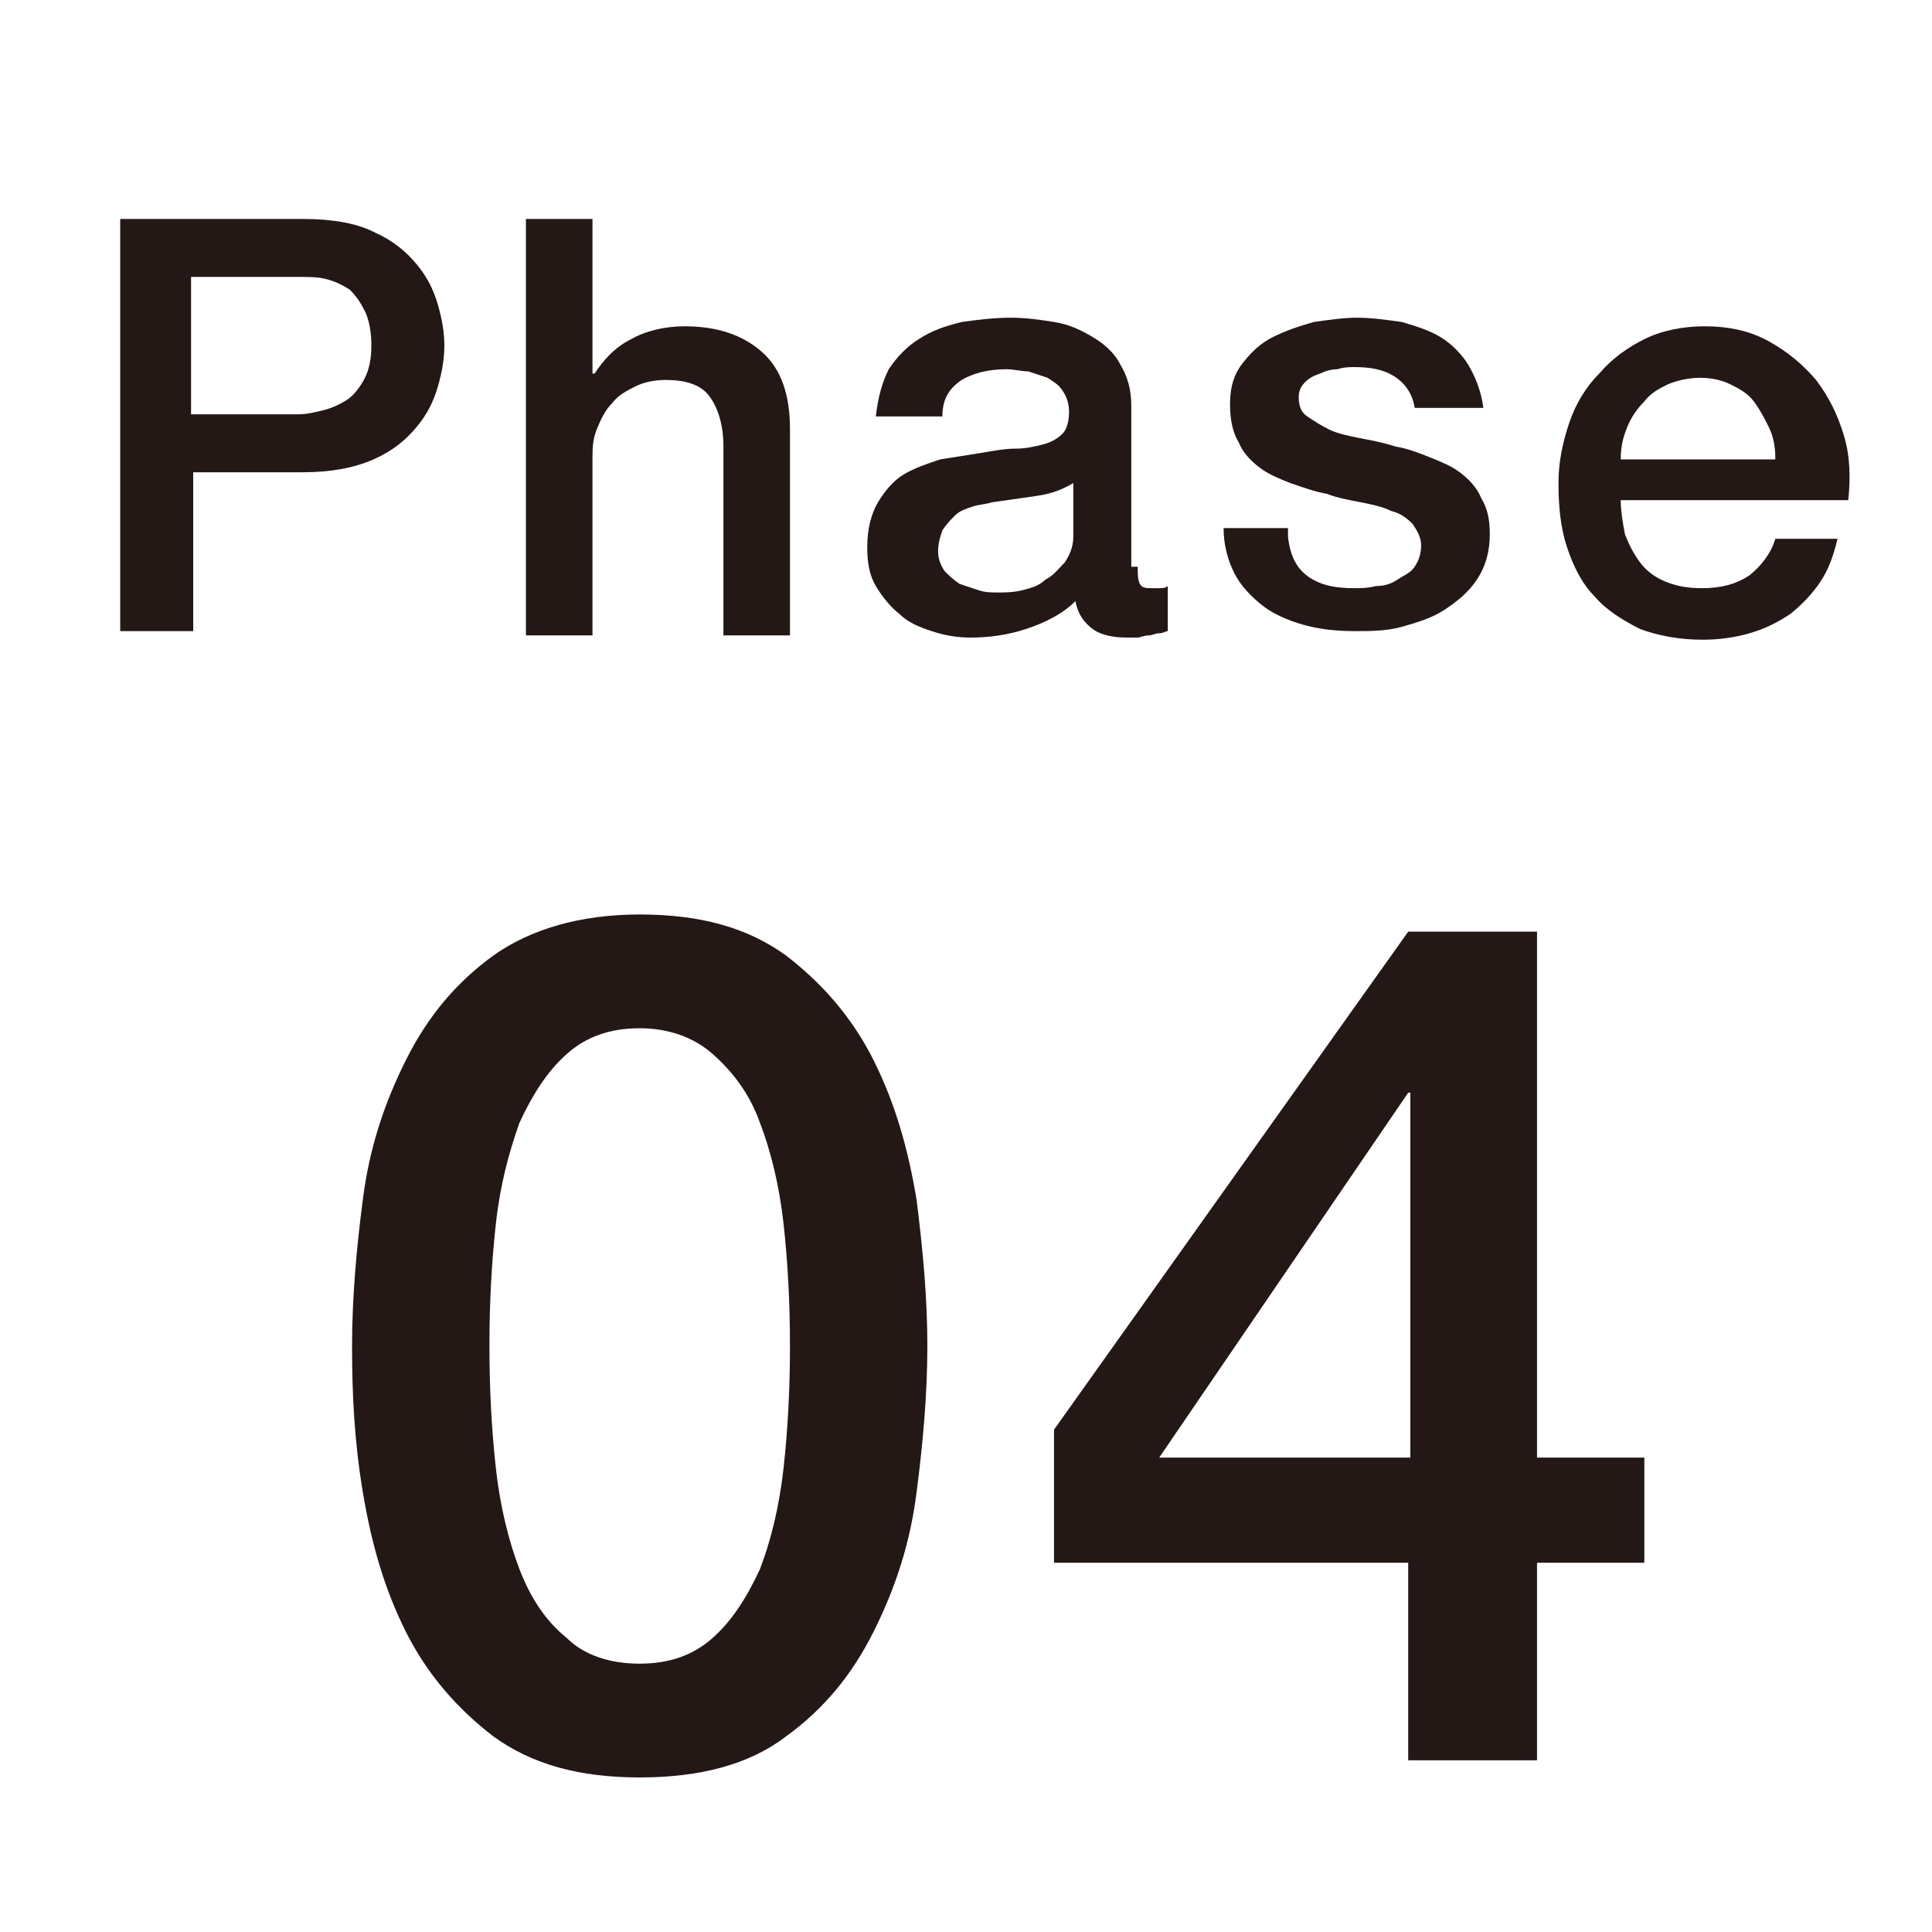 <?xml version="1.0" encoding="UTF-8" standalone="no"?>
<svg width="90px" height="90px" viewBox="0 0 90 90" version="1.1" xmlns="http://www.w3.org/2000/svg" xmlns:xlink="http://www.w3.org/1999/xlink" xmlns:sketch="http://www.bohemiancoding.com/sketch/ns">
    <!-- Generator: Sketch 3.4 (15575) - http://www.bohemiancoding.com/sketch -->
    <title>phase04</title>
    <desc>Created with Sketch.</desc>
    <defs></defs>
    <g id="Page-1" stroke="none" stroke-width="1" fill="none" fill-rule="evenodd" sketch:type="MSPage">
        <g id="Group" sketch:type="MSLayerGroup" transform="translate(-318, -4143)" fill="#231815">
            <g id="content" transform="translate(0, 83)" sketch:type="MSShapeGroup">
                <g id="Group" transform="translate(323, 4070)">
                    <g transform="translate(11, 32)" id="Shape">
                        <path d="M13.8,0.6 C16.6,0.6 18.8,1.2 20.6,2.5 C22.3,3.8 23.7,5.4 24.7,7.4 C25.7,9.4 26.3,11.5 26.7,13.9 C27,16.3 27.2,18.5 27.2,20.7 C27.2,22.9 27,25.2 26.7,27.5 C26.4,29.9 25.7,32 24.7,34 C23.7,36 22.4,37.6 20.6,38.9 C18.9,40.2 16.6,40.8 13.8,40.8 C11,40.8 8.8,40.2 7,38.9 C5.3,37.6 3.9,36 2.9,34 C1.9,32 1.3,29.9 0.9,27.5 C0.5,25.1 0.4,22.9 0.4,20.7 C0.4,18.5 0.6,16.2 0.9,13.9 C1.2,11.5 1.9,9.4 2.9,7.4 C3.9,5.4 5.2,3.8 7,2.5 C8.7,1.3 11,0.6 13.8,0.6 L13.8,0.6 Z M13.8,35.5 C15.2,35.5 16.3,35.1 17.2,34.3 C18.1,33.5 18.8,32.4 19.4,31.1 C19.9,29.8 20.3,28.2 20.5,26.4 C20.7,24.6 20.8,22.7 20.8,20.7 C20.8,18.7 20.7,16.8 20.5,15 C20.3,13.2 19.9,11.6 19.4,10.3 C18.9,8.9 18.1,7.9 17.2,7.1 C16.3,6.3 15.1,5.9 13.8,5.9 C12.4,5.9 11.3,6.3 10.4,7.1 C9.5,7.9 8.8,9 8.2,10.3 C7.7,11.7 7.3,13.2 7.1,15 C6.9,16.8 6.8,18.7 6.8,20.7 C6.8,22.7 6.9,24.6 7.1,26.4 C7.3,28.2 7.7,29.8 8.2,31.1 C8.7,32.4 9.4,33.5 10.4,34.3 C11.2,35.1 12.4,35.5 13.8,35.5 L13.8,35.5 Z"></path>
                        <path d="M60.6,30.8 L55.6,30.8 L55.6,40 L49.6,40 L49.6,30.8 L33.1,30.8 L33.1,24.6 L49.6,1.4 L55.6,1.4 L55.6,25.9 L60.6,25.9 L60.6,30.8 L60.6,30.8 Z M38,25.9 L49.7,25.9 L49.7,8.9 L49.6,8.9 L38,25.9 L38,25.9 Z"></path>
                    </g>
                    <g id="Shape">
                        <path d="M0.6,0.2 L9.1,0.2 C10.5,0.2 11.6,0.4 12.4,0.8 C13.3,1.2 13.9,1.7 14.4,2.3 C14.9,2.9 15.2,3.5 15.4,4.2 C15.6,4.9 15.7,5.5 15.7,6.1 C15.7,6.7 15.6,7.3 15.4,8 C15.2,8.7 14.9,9.3 14.4,9.9 C13.9,10.5 13.3,11 12.4,11.4 C11.5,11.8 10.4,12 9.1,12 L4,12 L4,19.4 L0.6,19.4 L0.6,0.2 L0.6,0.2 Z M4,9.3 L8.9,9.3 C9.3,9.3 9.7,9.2 10.1,9.1 C10.5,9 10.9,8.8 11.2,8.6 C11.5,8.4 11.8,8 12,7.6 C12.2,7.2 12.3,6.7 12.3,6.1 C12.3,5.5 12.2,4.9 12,4.5 C11.8,4.1 11.6,3.8 11.3,3.5 C11,3.3 10.6,3.1 10.2,3 C9.8,2.9 9.4,2.9 8.9,2.9 L3.9,2.9 L3.9,9.3 L4,9.3 Z"></path>
                        <path d="M19.5,0.2 L22.6,0.2 L22.6,7.4 L22.7,7.4 C23.1,6.8 23.6,6.2 24.4,5.8 C25.1,5.4 26,5.2 26.9,5.2 C28.4,5.2 29.6,5.6 30.5,6.4 C31.4,7.2 31.8,8.4 31.8,10 L31.8,19.6 L28.7,19.6 L28.7,10.8 C28.7,9.7 28.4,8.9 28,8.4 C27.6,7.9 26.9,7.7 26,7.7 C25.5,7.7 25,7.8 24.6,8 C24.2,8.2 23.8,8.4 23.5,8.8 C23.2,9.1 23,9.5 22.8,10 C22.6,10.5 22.6,10.9 22.6,11.4 L22.6,19.6 L19.5,19.6 L19.5,0.2 L19.5,0.2 Z"></path>
                        <path d="M48,16.4 C48,16.8 48,17 48.1,17.2 C48.2,17.4 48.4,17.4 48.7,17.4 L49,17.4 C49.1,17.4 49.3,17.4 49.4,17.3 L49.4,19.4 C49.3,19.4 49.2,19.5 49,19.5 C48.8,19.5 48.7,19.6 48.5,19.6 C48.3,19.6 48.1,19.7 48,19.7 L47.5,19.7 C46.9,19.7 46.3,19.6 45.9,19.3 C45.5,19 45.2,18.6 45.1,18 C44.5,18.6 43.7,19 42.8,19.3 C41.9,19.6 41,19.7 40.2,19.7 C39.6,19.7 39,19.6 38.4,19.4 C37.8,19.2 37.3,19 36.9,18.6 C36.5,18.3 36.1,17.8 35.8,17.3 C35.5,16.8 35.4,16.2 35.4,15.5 C35.4,14.6 35.6,13.9 35.9,13.4 C36.2,12.9 36.6,12.4 37.1,12.1 C37.6,11.8 38.2,11.6 38.8,11.4 C39.4,11.3 40.1,11.2 40.7,11.1 C41.3,11 41.8,10.9 42.3,10.9 C42.8,10.9 43.2,10.8 43.6,10.7 C44,10.6 44.3,10.4 44.5,10.2 C44.7,10 44.8,9.6 44.8,9.2 C44.8,8.8 44.7,8.5 44.5,8.2 C44.3,7.9 44.1,7.8 43.8,7.6 C43.5,7.5 43.2,7.4 42.9,7.3 C42.6,7.3 42.2,7.2 41.9,7.2 C41,7.2 40.3,7.4 39.8,7.7 C39.2,8.1 38.9,8.6 38.9,9.4 L35.8,9.4 C35.9,8.5 36.1,7.8 36.4,7.2 C36.8,6.6 37.3,6.1 37.8,5.8 C38.4,5.4 39,5.2 39.8,5 C40.5,4.9 41.3,4.8 42.1,4.8 C42.8,4.8 43.5,4.9 44.1,5 C44.8,5.1 45.4,5.4 45.9,5.7 C46.4,6 46.9,6.4 47.2,7 C47.5,7.5 47.7,8.1 47.7,8.9 L47.7,16.4 L48,16.4 Z M45,12.5 C44.5,12.8 44,13 43.3,13.1 C42.6,13.2 41.9,13.3 41.2,13.4 C40.9,13.5 40.6,13.5 40.3,13.6 C40,13.7 39.7,13.8 39.5,14 C39.3,14.2 39.1,14.4 38.9,14.7 C38.8,15 38.7,15.3 38.7,15.7 C38.7,16 38.8,16.3 39,16.6 C39.2,16.8 39.4,17 39.7,17.2 C40,17.3 40.3,17.4 40.6,17.5 C40.9,17.6 41.2,17.6 41.5,17.6 C41.8,17.6 42.2,17.6 42.6,17.5 C43,17.4 43.4,17.3 43.7,17 C44.1,16.8 44.3,16.5 44.6,16.2 C44.8,15.9 45,15.5 45,15 L45,12.5 L45,12.5 Z"></path>
                        <path d="M55,15 C55.1,15.9 55.4,16.5 56,16.9 C56.6,17.3 57.3,17.4 58.1,17.4 C58.4,17.4 58.7,17.4 59.1,17.3 C59.5,17.3 59.8,17.2 60.1,17 C60.4,16.8 60.7,16.7 60.9,16.4 C61.1,16.1 61.2,15.8 61.2,15.4 C61.2,15 61,14.7 60.8,14.4 C60.5,14.1 60.2,13.9 59.8,13.8 C59.4,13.6 58.9,13.5 58.4,13.4 C57.9,13.3 57.3,13.2 56.8,13 C56.2,12.9 55.7,12.7 55.1,12.5 C54.6,12.3 54.1,12.1 53.7,11.8 C53.3,11.5 52.9,11.1 52.7,10.6 C52.4,10.1 52.3,9.5 52.3,8.8 C52.3,8 52.5,7.4 52.9,6.9 C53.3,6.4 53.7,6 54.3,5.7 C54.9,5.4 55.5,5.2 56.2,5 C56.9,4.9 57.6,4.8 58.2,4.8 C58.9,4.8 59.6,4.9 60.3,5 C61,5.2 61.6,5.4 62.1,5.7 C62.6,6 63.1,6.5 63.4,7 C63.7,7.5 64,8.2 64.1,9 L60.9,9 C60.8,8.3 60.4,7.8 59.9,7.5 C59.4,7.2 58.8,7.1 58.1,7.1 C57.9,7.1 57.6,7.1 57.3,7.2 C57,7.2 56.7,7.3 56.5,7.4 C56.2,7.5 56,7.6 55.8,7.8 C55.6,8 55.5,8.2 55.5,8.5 C55.5,8.9 55.6,9.2 55.9,9.4 C56.2,9.6 56.5,9.8 56.9,10 C57.3,10.2 57.8,10.3 58.3,10.4 C58.8,10.5 59.4,10.6 60,10.8 C60.6,10.9 61.1,11.1 61.6,11.3 C62.1,11.5 62.6,11.7 63,12 C63.4,12.3 63.8,12.7 64,13.2 C64.3,13.7 64.4,14.2 64.4,14.9 C64.4,15.7 64.2,16.4 63.8,17 C63.4,17.6 62.9,18 62.3,18.4 C61.7,18.8 61,19 60.3,19.2 C59.6,19.4 58.8,19.4 58.1,19.4 C57.2,19.4 56.4,19.3 55.7,19.1 C55,18.9 54.3,18.6 53.8,18.2 C53.3,17.8 52.8,17.3 52.5,16.7 C52.2,16.1 52,15.4 52,14.6 L55,14.6 L55,15 Z"></path>
                        <path d="M70.5,13.3 C70.5,13.8 70.6,14.4 70.7,14.9 C70.9,15.4 71.1,15.8 71.4,16.2 C71.7,16.6 72.1,16.9 72.6,17.1 C73.1,17.3 73.6,17.4 74.3,17.4 C75.2,17.4 75.9,17.2 76.5,16.8 C77,16.4 77.5,15.8 77.7,15.1 L80.6,15.1 C80.4,15.9 80.2,16.5 79.8,17.1 C79.4,17.7 78.9,18.2 78.4,18.6 C77.8,19 77.2,19.3 76.5,19.5 C75.8,19.7 75.1,19.8 74.3,19.8 C73.2,19.8 72.2,19.6 71.4,19.3 C70.6,18.9 69.8,18.4 69.3,17.8 C68.7,17.2 68.3,16.4 68,15.5 C67.7,14.6 67.6,13.6 67.6,12.5 C67.6,11.5 67.8,10.6 68.1,9.7 C68.4,8.8 68.9,8 69.5,7.4 C70.1,6.7 70.8,6.2 71.6,5.8 C72.4,5.4 73.4,5.2 74.4,5.2 C75.5,5.2 76.5,5.4 77.4,5.9 C78.3,6.4 79,7 79.6,7.7 C80.2,8.5 80.6,9.3 80.9,10.3 C81.2,11.3 81.2,12.3 81.1,13.3 L70.5,13.3 L70.5,13.3 Z M77.7,11.3 C77.7,10.8 77.6,10.3 77.4,9.9 C77.2,9.5 77,9.1 76.7,8.7 C76.4,8.3 76,8.1 75.6,7.9 C75.2,7.7 74.7,7.6 74.2,7.6 C73.7,7.6 73.2,7.7 72.7,7.9 C72.3,8.1 71.9,8.3 71.6,8.7 C71.3,9 71,9.4 70.8,9.9 C70.6,10.4 70.5,10.8 70.5,11.4 L77.7,11.4 L77.7,11.3 Z"></path>
                    </g>
                </g>
            </g>
        </g>
    </g>
</svg>